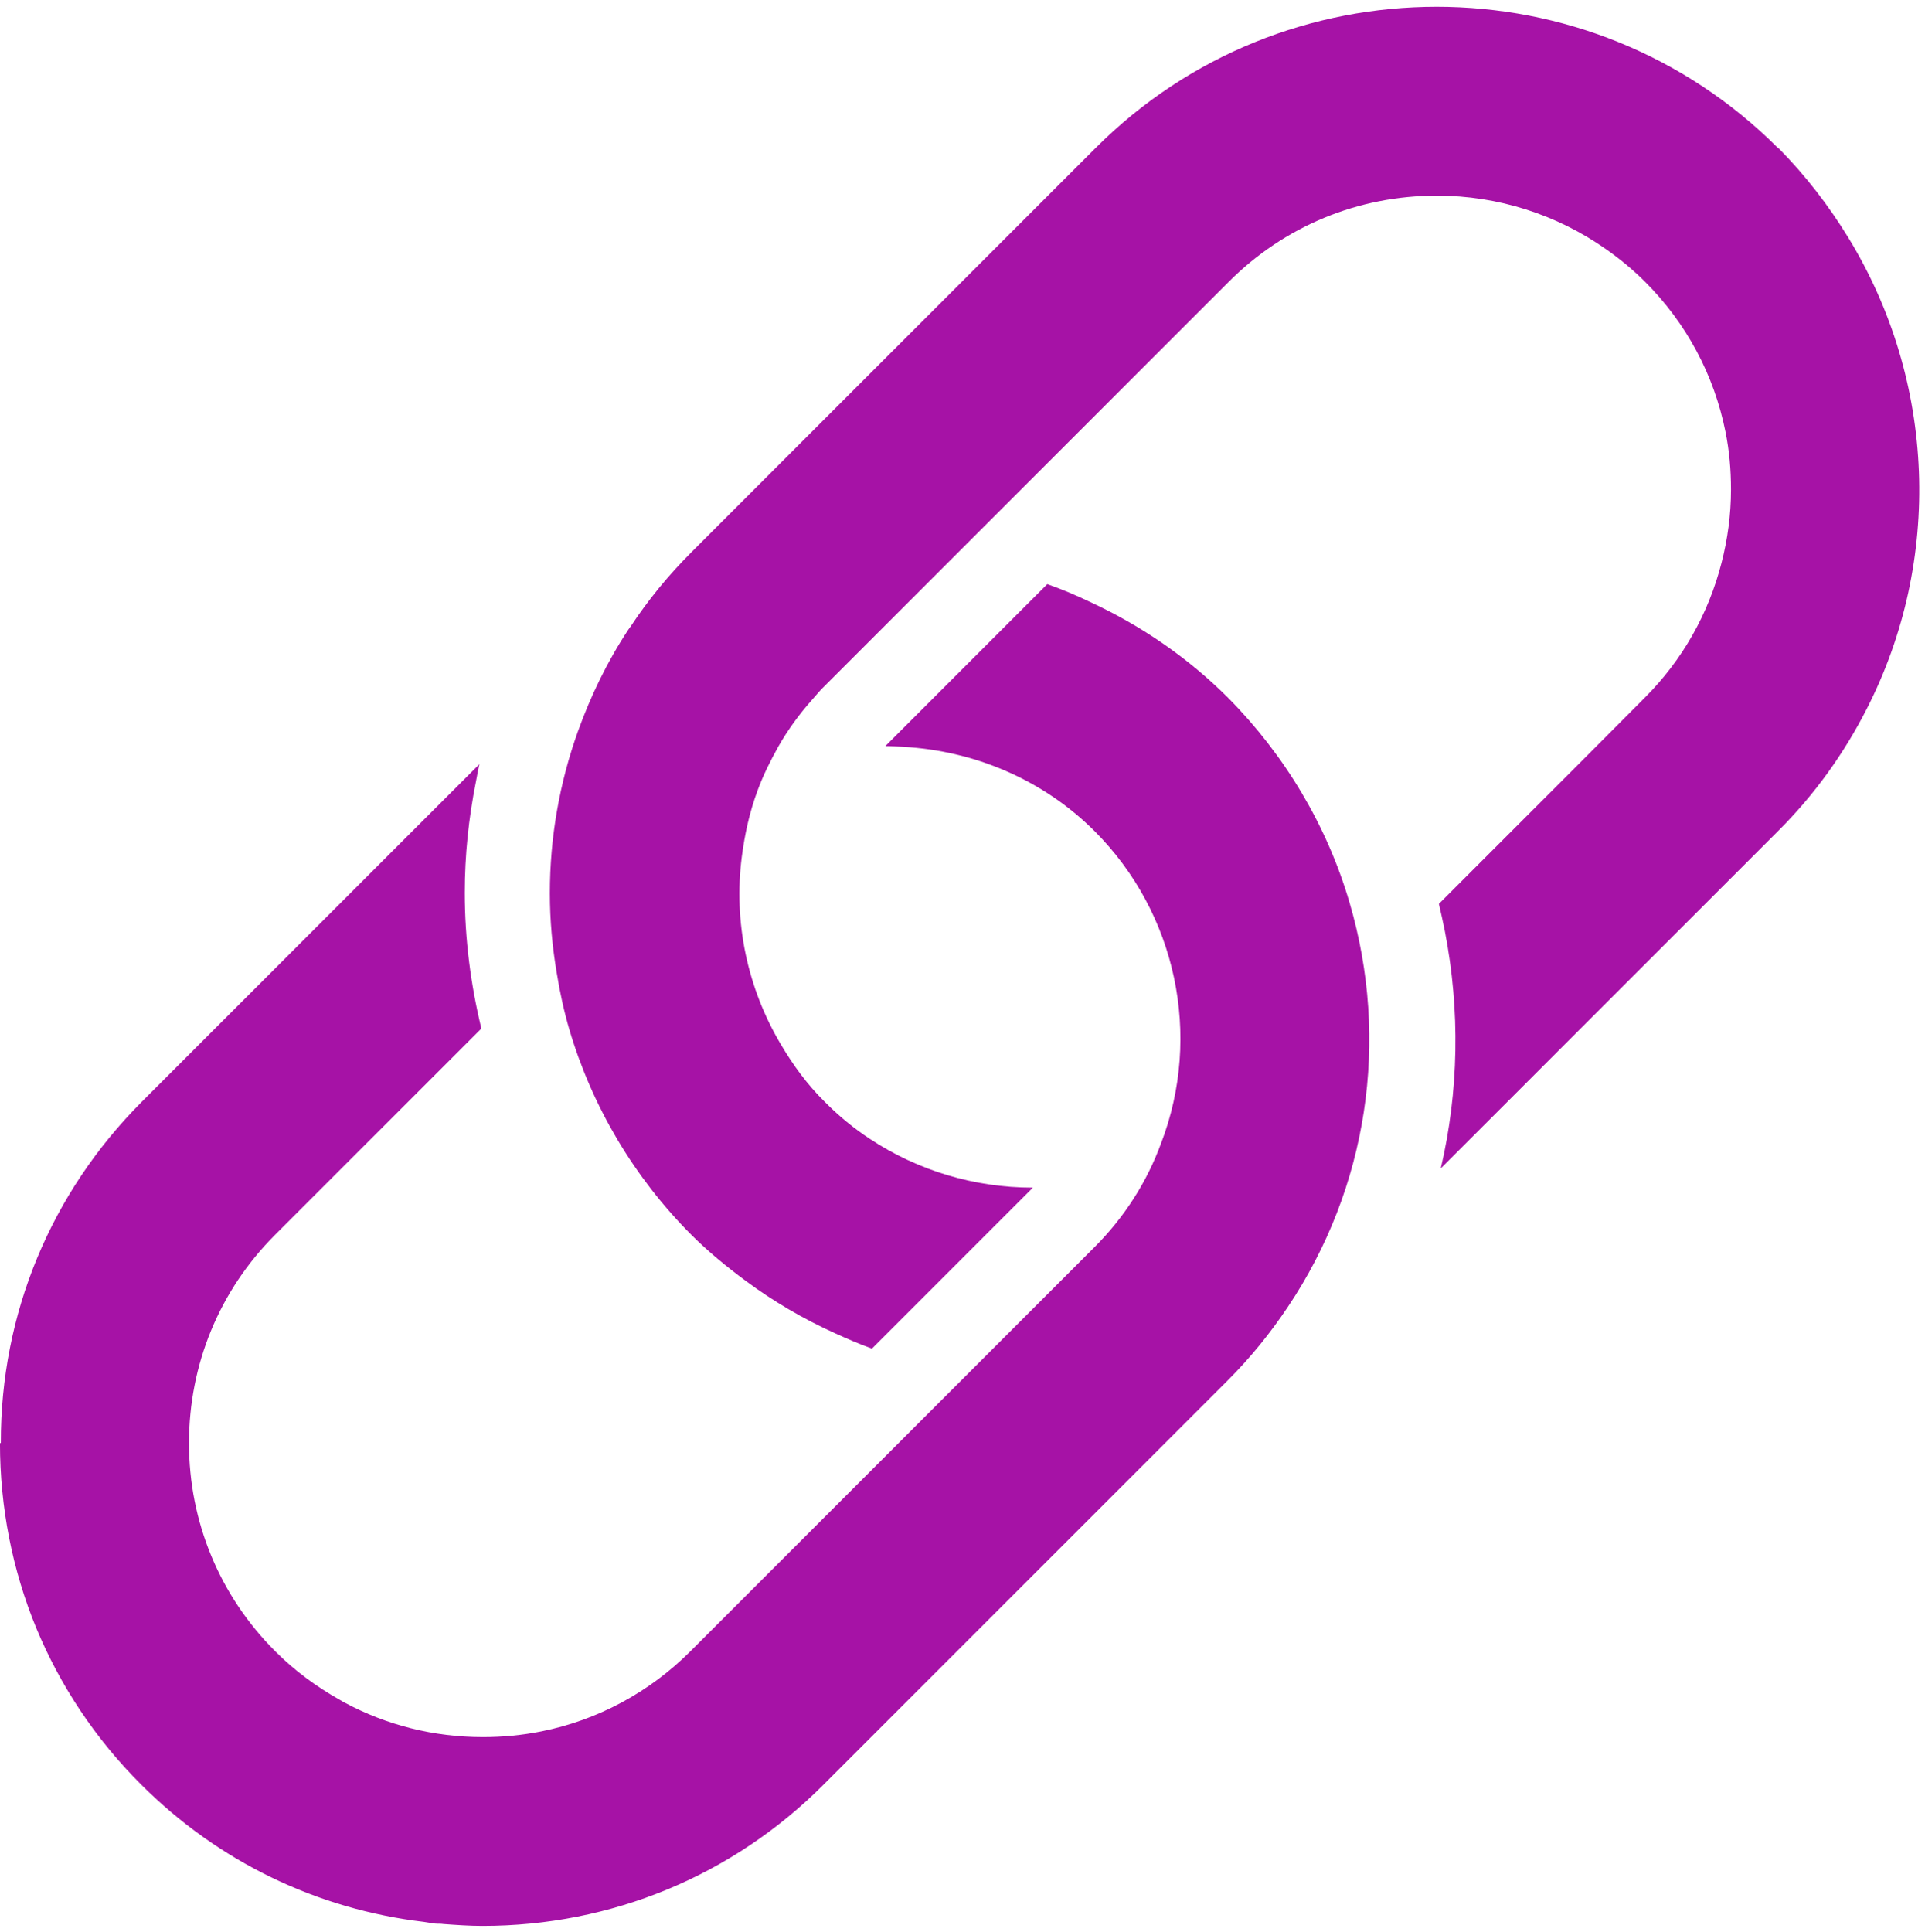 <?xml version="1.0" encoding="UTF-8"?> <svg xmlns="http://www.w3.org/2000/svg" width="272" height="273" viewBox="0 0 272 273" fill="none"><path d="M251.234 20.918C224.619 -5.697 181.375 -5.697 154.8 20.918L97.676 78.042C94.419 81.299 91.572 84.782 89.136 88.476L88.792 88.952C85.812 93.454 83.469 98.314 81.668 103.319C79.059 110.602 77.695 118.335 77.695 126.2C77.695 130.026 78.04 133.787 78.675 137.521C79.112 140.235 79.695 142.91 80.476 145.558C83.694 156.403 89.626 166.399 97.689 174.477C100.059 176.847 102.668 178.978 105.382 180.991C109.275 183.878 113.486 186.341 117.922 188.353C119.656 189.135 121.417 189.916 123.205 190.551L145.953 167.803H145.887C137.757 167.803 129.719 165.433 122.873 160.891C120.596 159.395 118.464 157.634 116.531 155.674C114.055 153.238 112.056 150.484 110.334 147.571C105.594 139.599 103.621 130.251 104.813 121.062C105.223 117.911 105.898 114.759 107.05 111.674C107.832 109.542 108.851 107.503 109.964 105.504C111.314 103.134 112.916 100.922 114.783 98.83C115.366 98.181 115.896 97.506 116.544 96.897L173.668 39.773C181.494 31.948 191.901 27.645 203.024 27.645C211.697 27.645 219.972 30.319 226.924 35.205C228.857 36.556 230.724 38.092 232.446 39.813C238.312 45.679 242.204 53.001 243.807 60.999C244.35 63.674 244.588 66.388 244.588 69.169C244.588 72.731 244.111 76.213 243.237 79.576C241.41 86.7 237.742 93.241 232.459 98.524L223.005 108.018L203.315 127.708C203.62 128.992 203.898 130.316 204.163 131.601C206.334 142.789 206.122 154.217 203.58 165.087L251.3 117.367C256.491 112.177 260.622 106.35 263.774 100.153C274.486 79.206 273.572 53.85 261.165 33.576C258.424 29.1 255.167 24.837 251.3 20.93L251.234 20.918Z" fill="#A612A6"></path><path d="M-0.004 203.929C-0.004 213.012 1.757 221.857 5.12 230.027C8.51 238.197 13.489 245.718 19.964 252.166C30.848 263.05 44.804 269.763 59.898 271.551C60.401 271.617 60.917 271.723 61.421 271.789C61.831 271.829 62.268 271.789 62.679 271.856C64.506 271.988 66.333 272.12 68.174 272.12C86.38 272.12 103.529 265.037 116.372 252.153L173.455 195.07C176.713 191.813 179.52 188.33 181.969 184.663C193.25 167.846 196.415 147.006 190.682 127.515C187.491 116.631 181.532 106.674 173.534 98.597C167.907 92.969 161.3 88.427 154.083 85.078C152.084 84.124 150.045 83.25 147.979 82.535L125.138 105.376C125.138 105.376 125.138 105.416 125.098 105.416C125.946 105.416 126.793 105.482 127.601 105.522C137.598 106.065 147.33 110.103 154.679 117.452C166.199 128.972 169.893 146.304 164.067 161.518C162.067 166.974 158.916 171.952 154.639 176.229L97.556 233.312C91.73 239.138 84.434 243.044 76.503 244.633C73.789 245.176 71.048 245.441 68.228 245.441C61.276 245.441 54.602 243.746 48.67 240.555C48.432 240.449 48.233 240.29 48.022 240.184C44.698 238.317 41.613 236.053 38.872 233.299C31.047 225.473 26.704 215.026 26.704 203.903C26.704 192.781 31.007 182.347 38.832 174.508L68.016 145.325C66.493 139.048 65.672 132.613 65.672 126.138C65.672 120.855 66.215 115.625 67.235 110.514C67.407 109.666 67.539 108.819 67.738 107.971L20.044 155.665C7.161 168.575 0.077 185.669 0.117 203.863L-0.004 203.929Z" fill="#A612A6"></path></svg> 